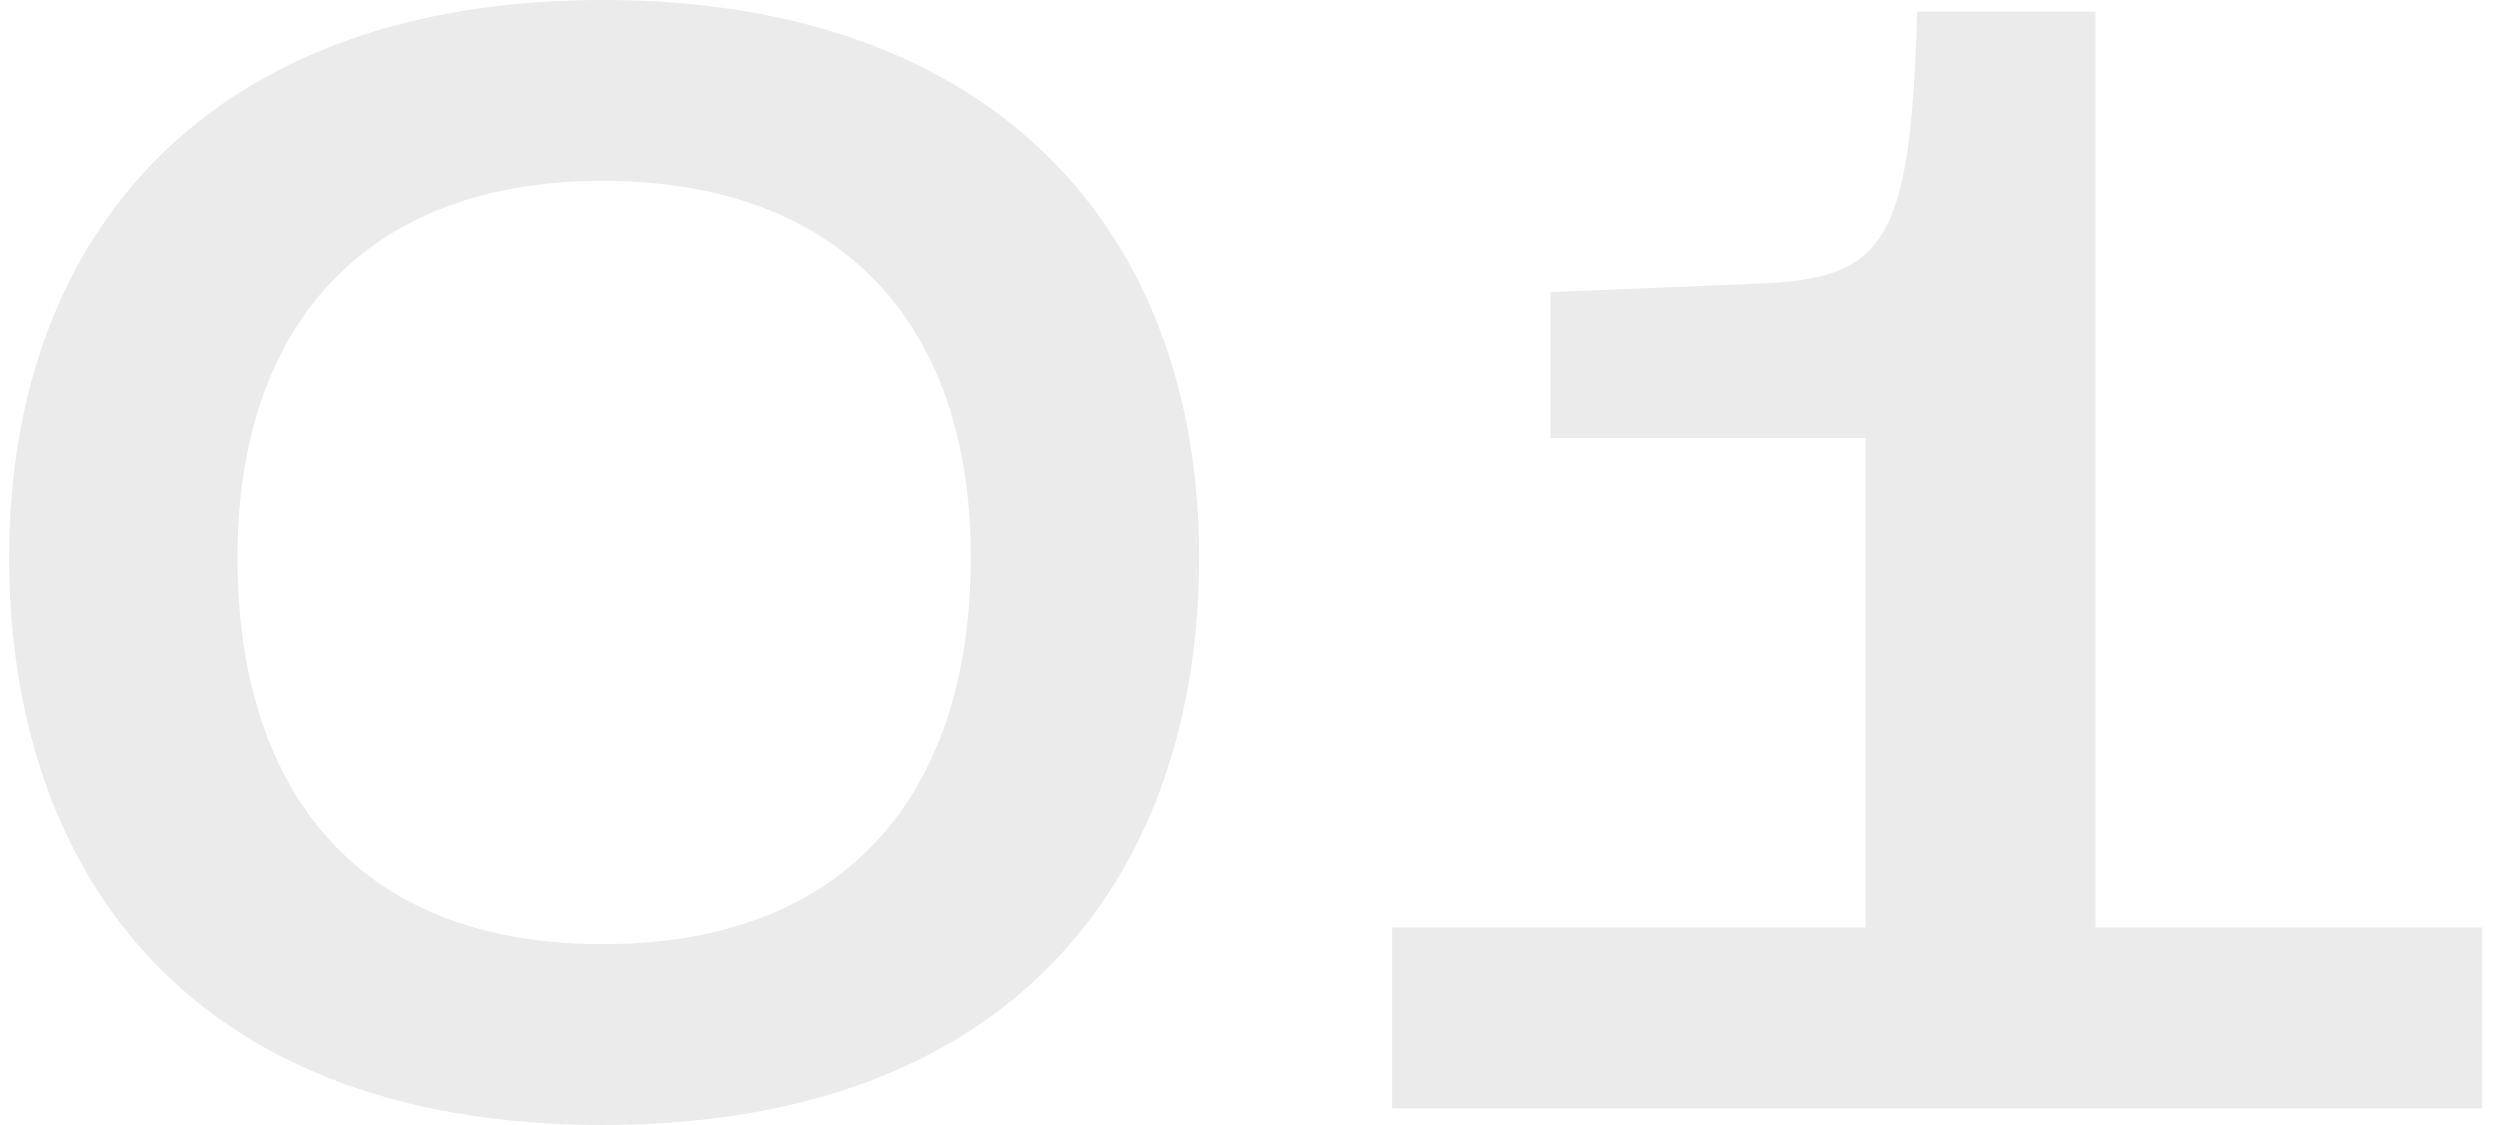 <svg width="120" height="54" viewBox="0 0 120 54" fill="none" xmlns="http://www.w3.org/2000/svg">
<path d="M66.824 53.204V44.522H89.544V21.027H74.424V14.018L84.264 13.62C90.424 13.381 91.704 11.867 92.024 0.558H100.584V44.522H119.144V53.204H66.824Z" fill="#333333" fill-opacity="0.1"/>
<path d="M28.919 54C8.759 54 0.439 41.496 0.439 26.761C0.439 11.23 10.04 0 28.919 0C47.88 0 57.559 11.23 57.559 26.761C57.559 41.496 49.16 54 28.919 54ZM28.919 45.319C41.16 45.319 46.599 37.513 46.599 26.761C46.599 15.611 40.44 8.681 28.919 8.681C17.559 8.681 11.399 15.611 11.399 26.761C11.399 37.513 16.759 45.319 28.919 45.319Z" fill="#333333" fill-opacity="0.1"/>
</svg>
